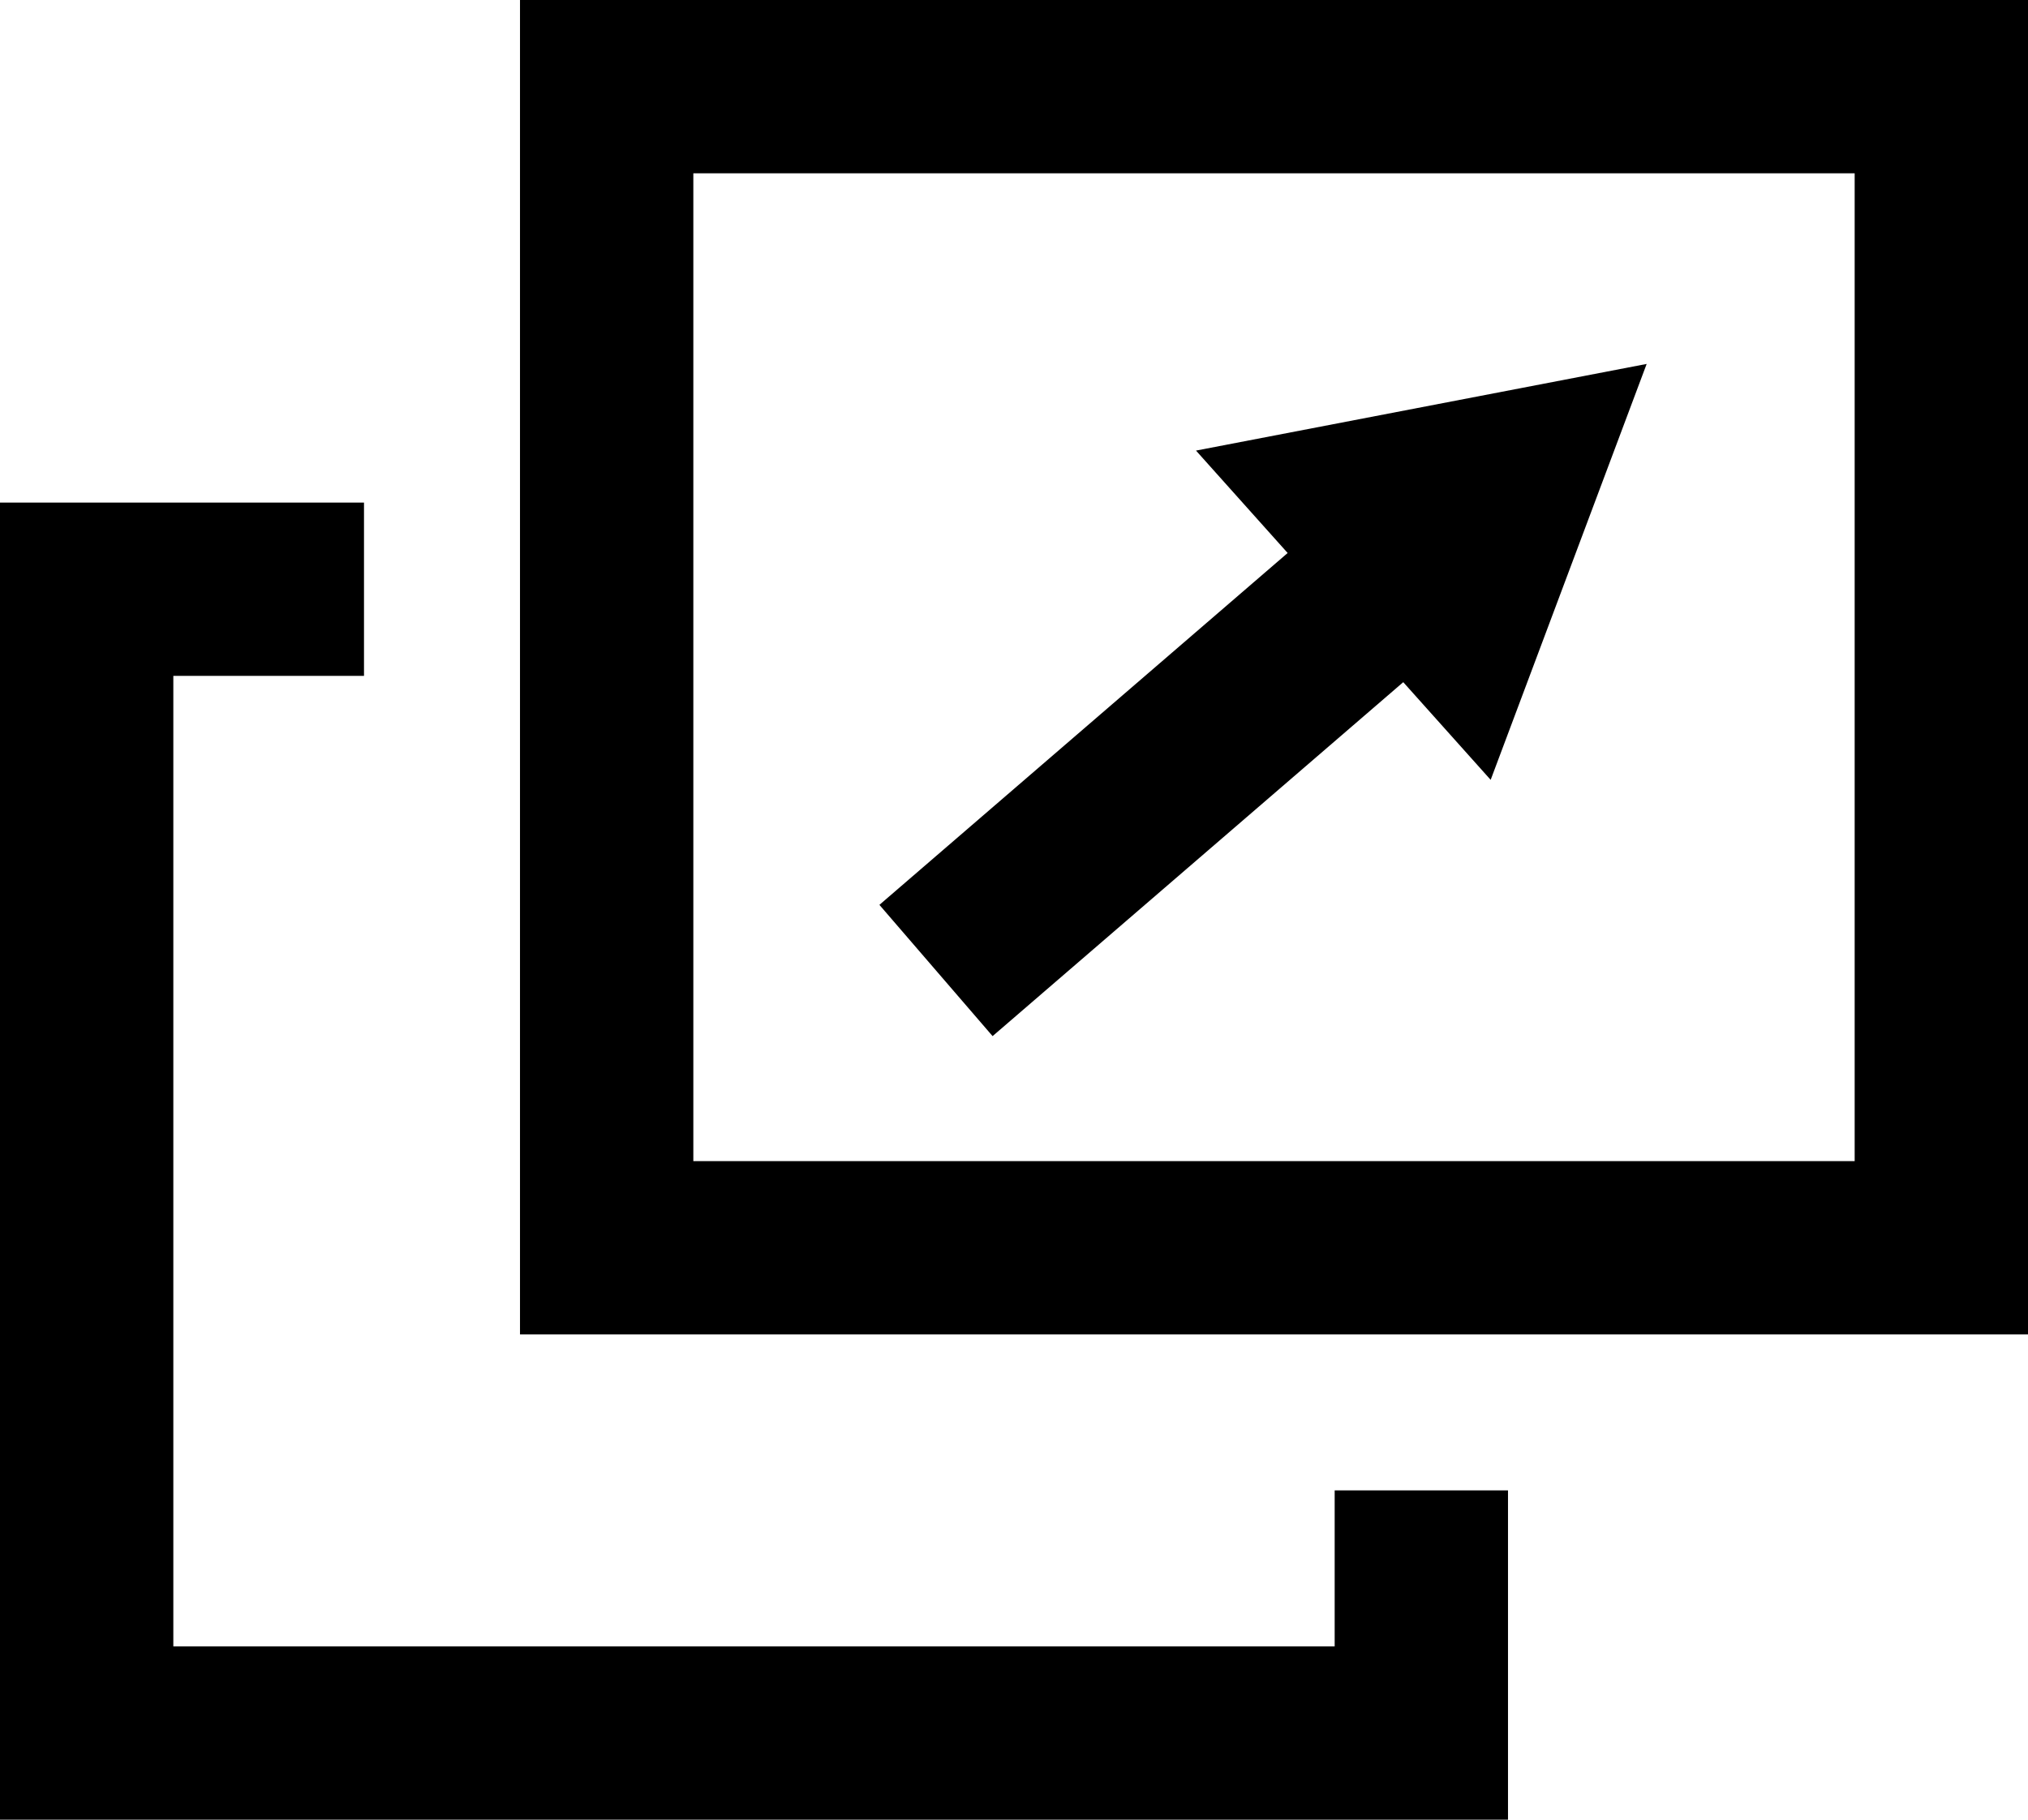 <?xml version="1.0" encoding="utf-8"?>
<!-- Generator: Adobe Illustrator 25.4.8, SVG Export Plug-In . SVG Version: 6.00 Build 0)  -->
<svg version="1.1" id="レイヤー_1" xmlns="http://www.w3.org/2000/svg" xmlns:xlink="http://www.w3.org/1999/xlink" x="0px"
	 y="0px" width="11.7px" height="10.5px" viewBox="0 0 11.7 10.5" enable-background="new 0 0 11.7 10.5" xml:space="preserve">
<rect x="3.5" y="0.5" fill="none" stroke="#000000" stroke-miterlimit="10" width="7.7" height="6.7"/>
<g>
	<polyline fill="none" stroke="#000000" stroke-miterlimit="10" points="8.2,8.6 8.2,10 0.5,10 0.5,3.4 2.1,3.4 	"/>
</g>
<polygon points="6.9,2.6 9.5,2.1 8.6,4.5 "/>
<line fill="none" stroke="#000000" stroke-miterlimit="10" x1="8.3" y1="3.1" x2="5.4" y2="5.6"/>
</svg>
